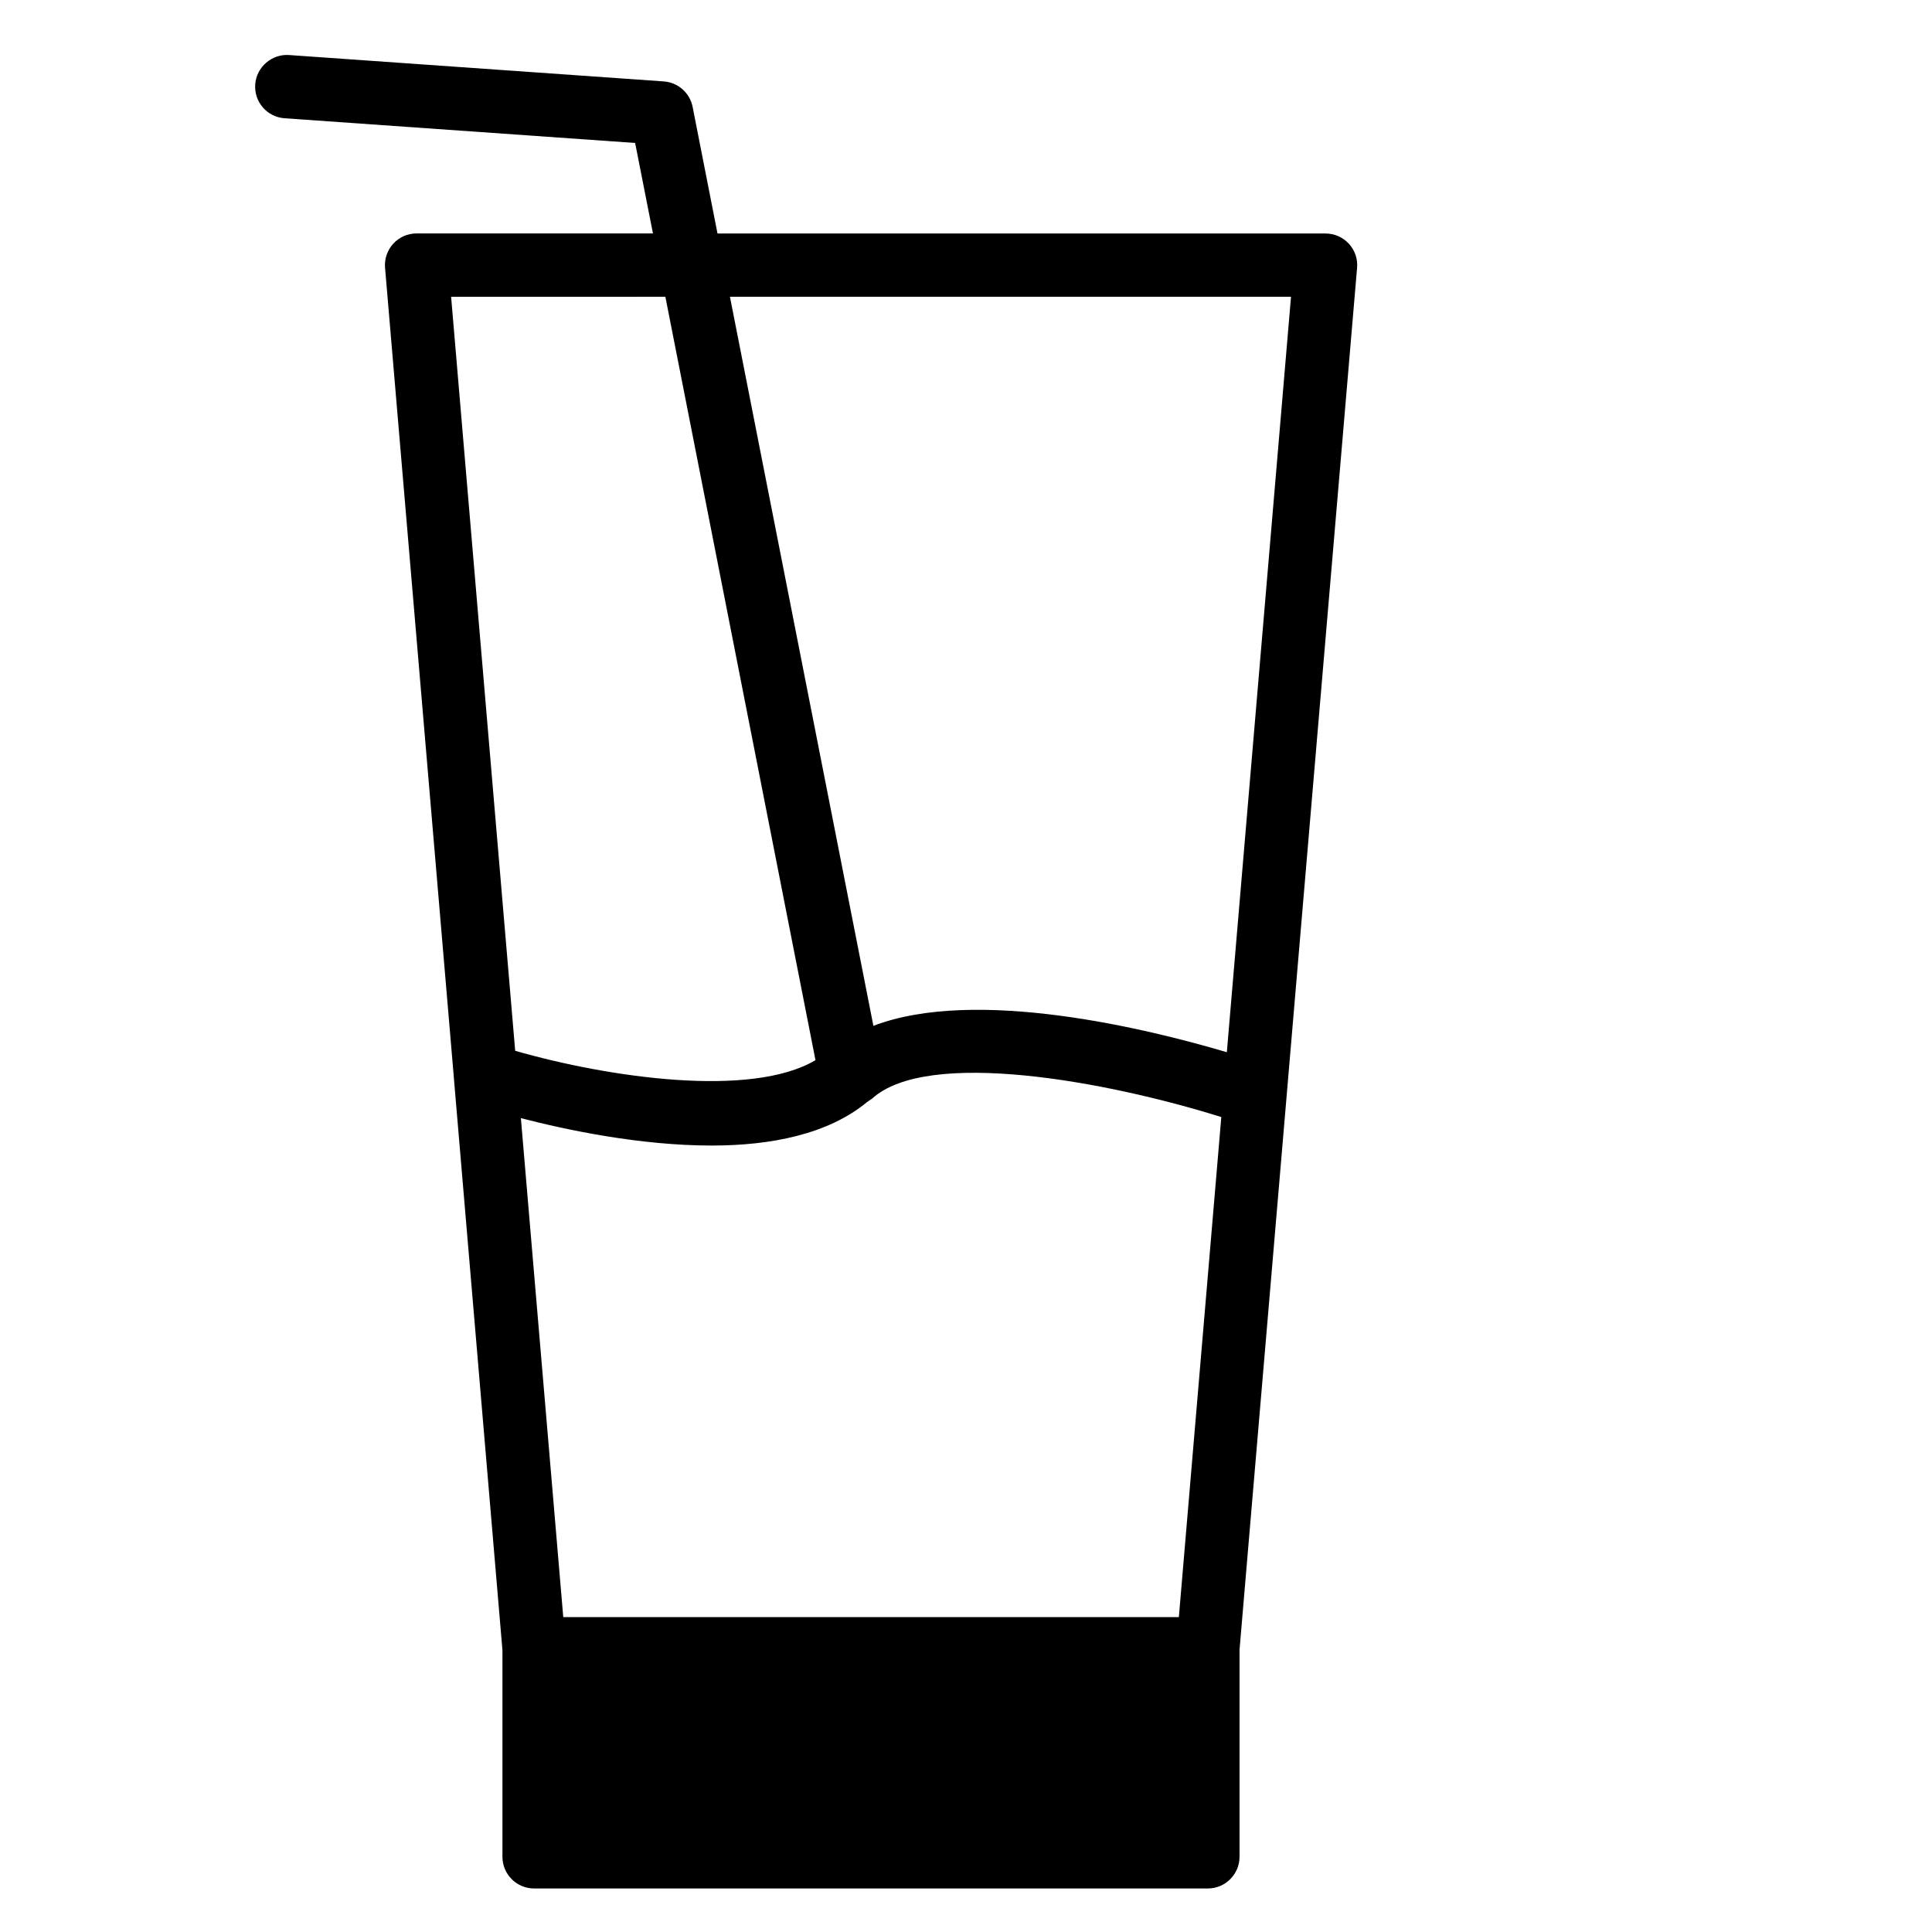 <?xml version="1.0" encoding="UTF-8"?>
<!-- The Best Svg Icon site in the world: iconSvg.co, Visit us! https://iconsvg.co -->
<svg fill="#000000" width="800px" height="800px" version="1.1" viewBox="144 144 512 512" xmlns="http://www.w3.org/2000/svg">
 <path d="m503.64 214.97c0.211-2.332-0.586-4.66-2.184-6.383-1.594-1.742-3.84-2.707-6.191-2.707l-161.12 0.004-6.59-33.547c-0.734-3.715-3.863-6.488-7.641-6.758l-99.293-6.992c-4.535-0.336-8.668 3.148-8.984 7.789-0.336 4.641 3.148 8.648 7.789 8.965l92.891 6.547 4.723 23.973h-62.641c-2.352 0-4.598 0.988-6.172 2.707-1.574 1.723-2.394 4.055-2.184 6.402l18.242 214.71v0.062l12.867 151.58v54.746c0 4.641 3.758 8.398 8.398 8.398h178.54c4.641 0 8.398-3.777 8.398-8.398v-54.875zm-129.86 221.09c0.23-0.148 0.461-0.293 0.672-0.461 0.188-0.168 0.461-0.273 0.652-0.441 14.652-13.371 62.012-4.68 92.555 4.871l-11.25 132.52h-163.14l-11.23-132.23c12.258 3.168 31.656 7.262 50.59 7.262 15.703 0 30.859-3 41.148-11.523zm112.35-213.41-17.004 200.2c-20.844-6.172-66.48-17.402-93.668-6.992l-38.016-193.21zm-165.8 0 39.781 202.3c-17.004 10.117-54.809 4.641-79.582-2.477l-16.98-199.82z"/>
</svg>